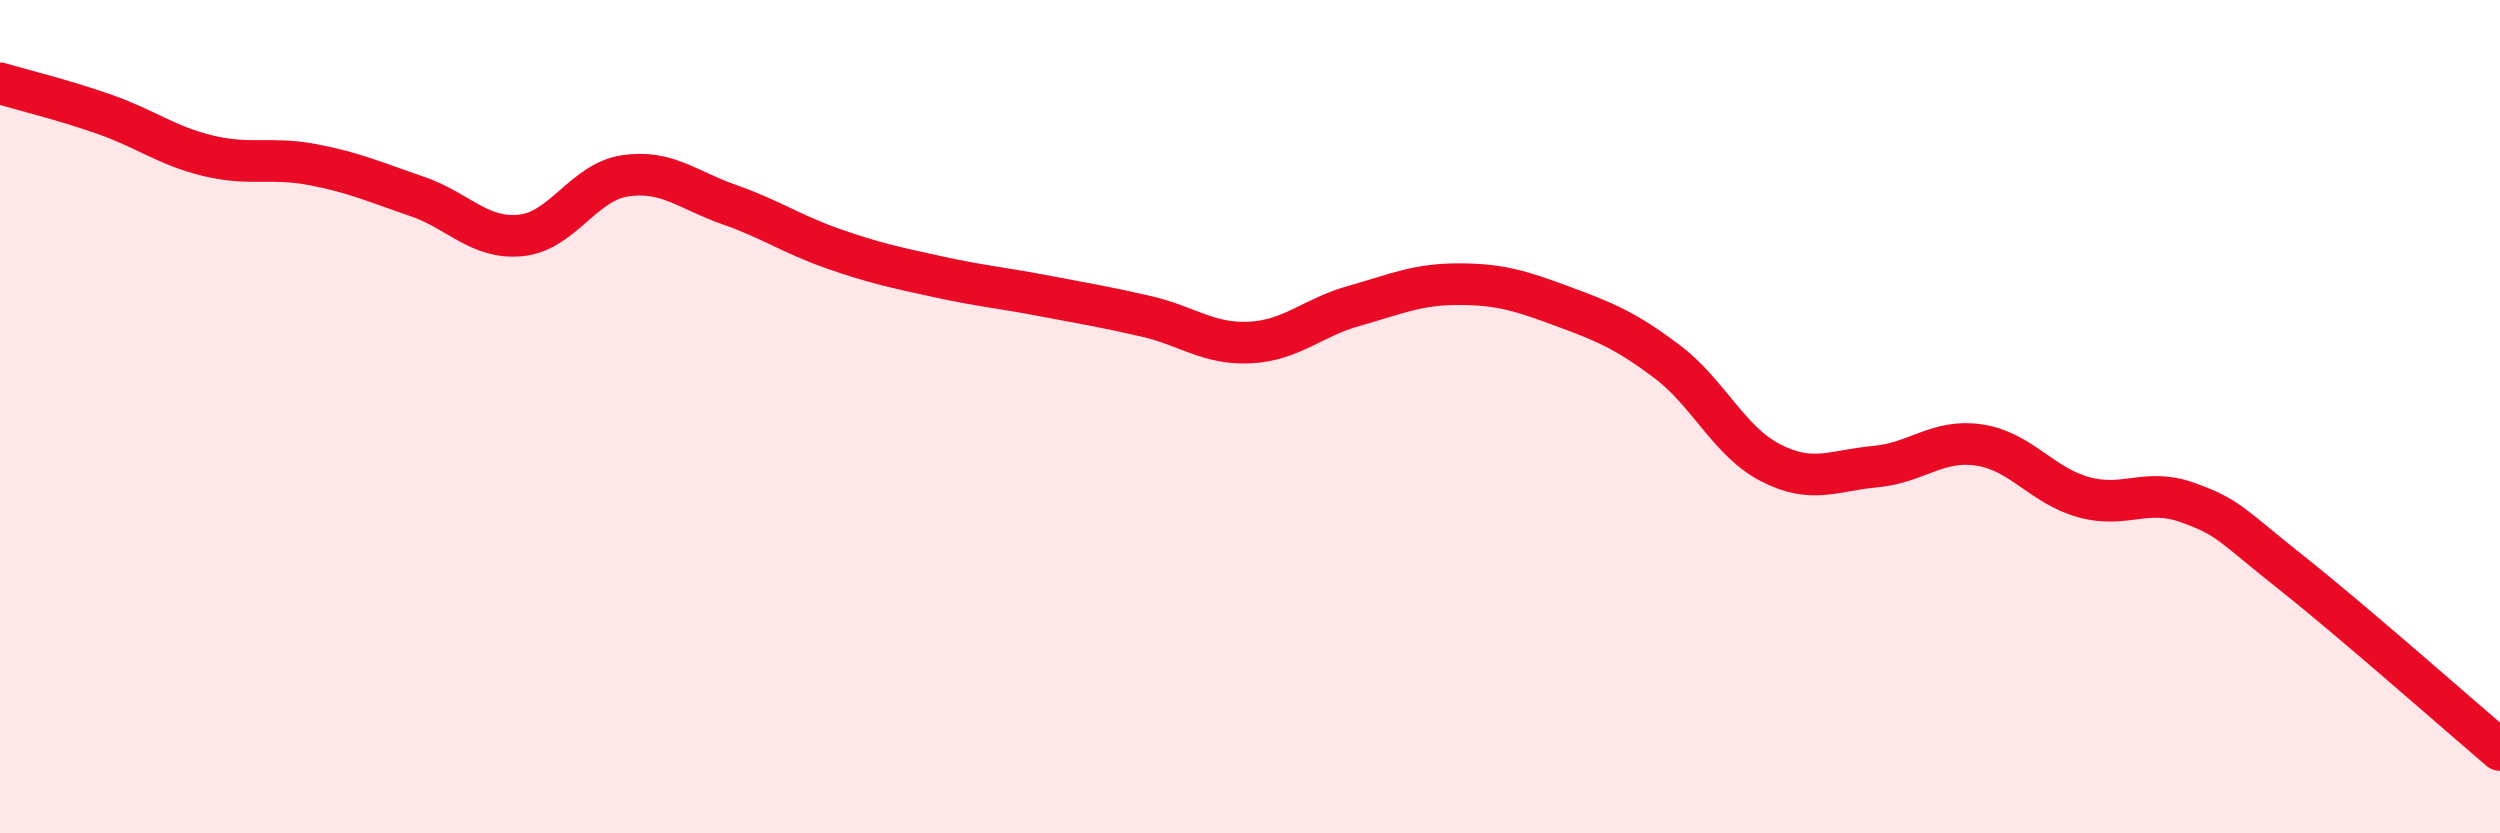 
    <svg width="60" height="20" viewBox="0 0 60 20" xmlns="http://www.w3.org/2000/svg">
      <path
        d="M 0,2 C 0.5,2.15 1.5,2.39 2.5,2.74 C 3.5,3.09 4,3.5 5,3.74 C 6,3.98 6.5,3.76 7.5,3.95 C 8.5,4.14 9,4.37 10,4.71 C 11,5.05 11.5,5.75 12.5,5.65 C 13.5,5.55 14,4.37 15,4.22 C 16,4.07 16.5,4.56 17.5,4.91 C 18.5,5.26 19,5.62 20,5.97 C 21,6.32 21.5,6.42 22.5,6.64 C 23.5,6.86 24,6.9 25,7.09 C 26,7.28 26.5,7.36 27.5,7.59 C 28.5,7.82 29,8.27 30,8.22 C 31,8.17 31.5,7.62 32.5,7.34 C 33.5,7.06 34,6.82 35,6.82 C 36,6.82 36.5,6.98 37.5,7.35 C 38.5,7.72 39,7.92 40,8.67 C 41,9.42 41.5,10.6 42.5,11.11 C 43.5,11.62 44,11.29 45,11.2 C 46,11.11 46.5,10.53 47.5,10.68 C 48.5,10.83 49,11.65 50,11.93 C 51,12.21 51.5,11.7 52.5,12.06 C 53.5,12.42 53.5,12.56 55,13.75 C 56.5,14.94 59,17.15 60,18L60 20L0 20Z"
        fill="#EB0A25"
        opacity="0.1"
        stroke-linecap="round"
        stroke-linejoin="round"
      />
      <path
        d="M 0,2 C 0.5,2.15 1.5,2.39 2.5,2.74 C 3.5,3.09 4,3.5 5,3.74 C 6,3.98 6.5,3.76 7.5,3.95 C 8.5,4.14 9,4.37 10,4.71 C 11,5.05 11.5,5.75 12.5,5.65 C 13.5,5.55 14,4.37 15,4.22 C 16,4.07 16.5,4.56 17.5,4.91 C 18.5,5.26 19,5.62 20,5.97 C 21,6.32 21.5,6.42 22.5,6.64 C 23.5,6.86 24,6.9 25,7.09 C 26,7.28 26.5,7.36 27.5,7.59 C 28.5,7.82 29,8.27 30,8.22 C 31,8.17 31.5,7.62 32.5,7.34 C 33.5,7.06 34,6.82 35,6.82 C 36,6.82 36.5,6.98 37.5,7.35 C 38.5,7.72 39,7.92 40,8.67 C 41,9.42 41.5,10.6 42.5,11.11 C 43.5,11.62 44,11.29 45,11.2 C 46,11.11 46.5,10.53 47.5,10.68 C 48.5,10.83 49,11.65 50,11.93 C 51,12.21 51.5,11.7 52.5,12.06 C 53.5,12.42 53.5,12.56 55,13.75 C 56.5,14.94 59,17.15 60,18"
        stroke="#EB0A25"
        stroke-width="1"
        fill="none"
        stroke-linecap="round"
        stroke-linejoin="round"
      />
    </svg>
  